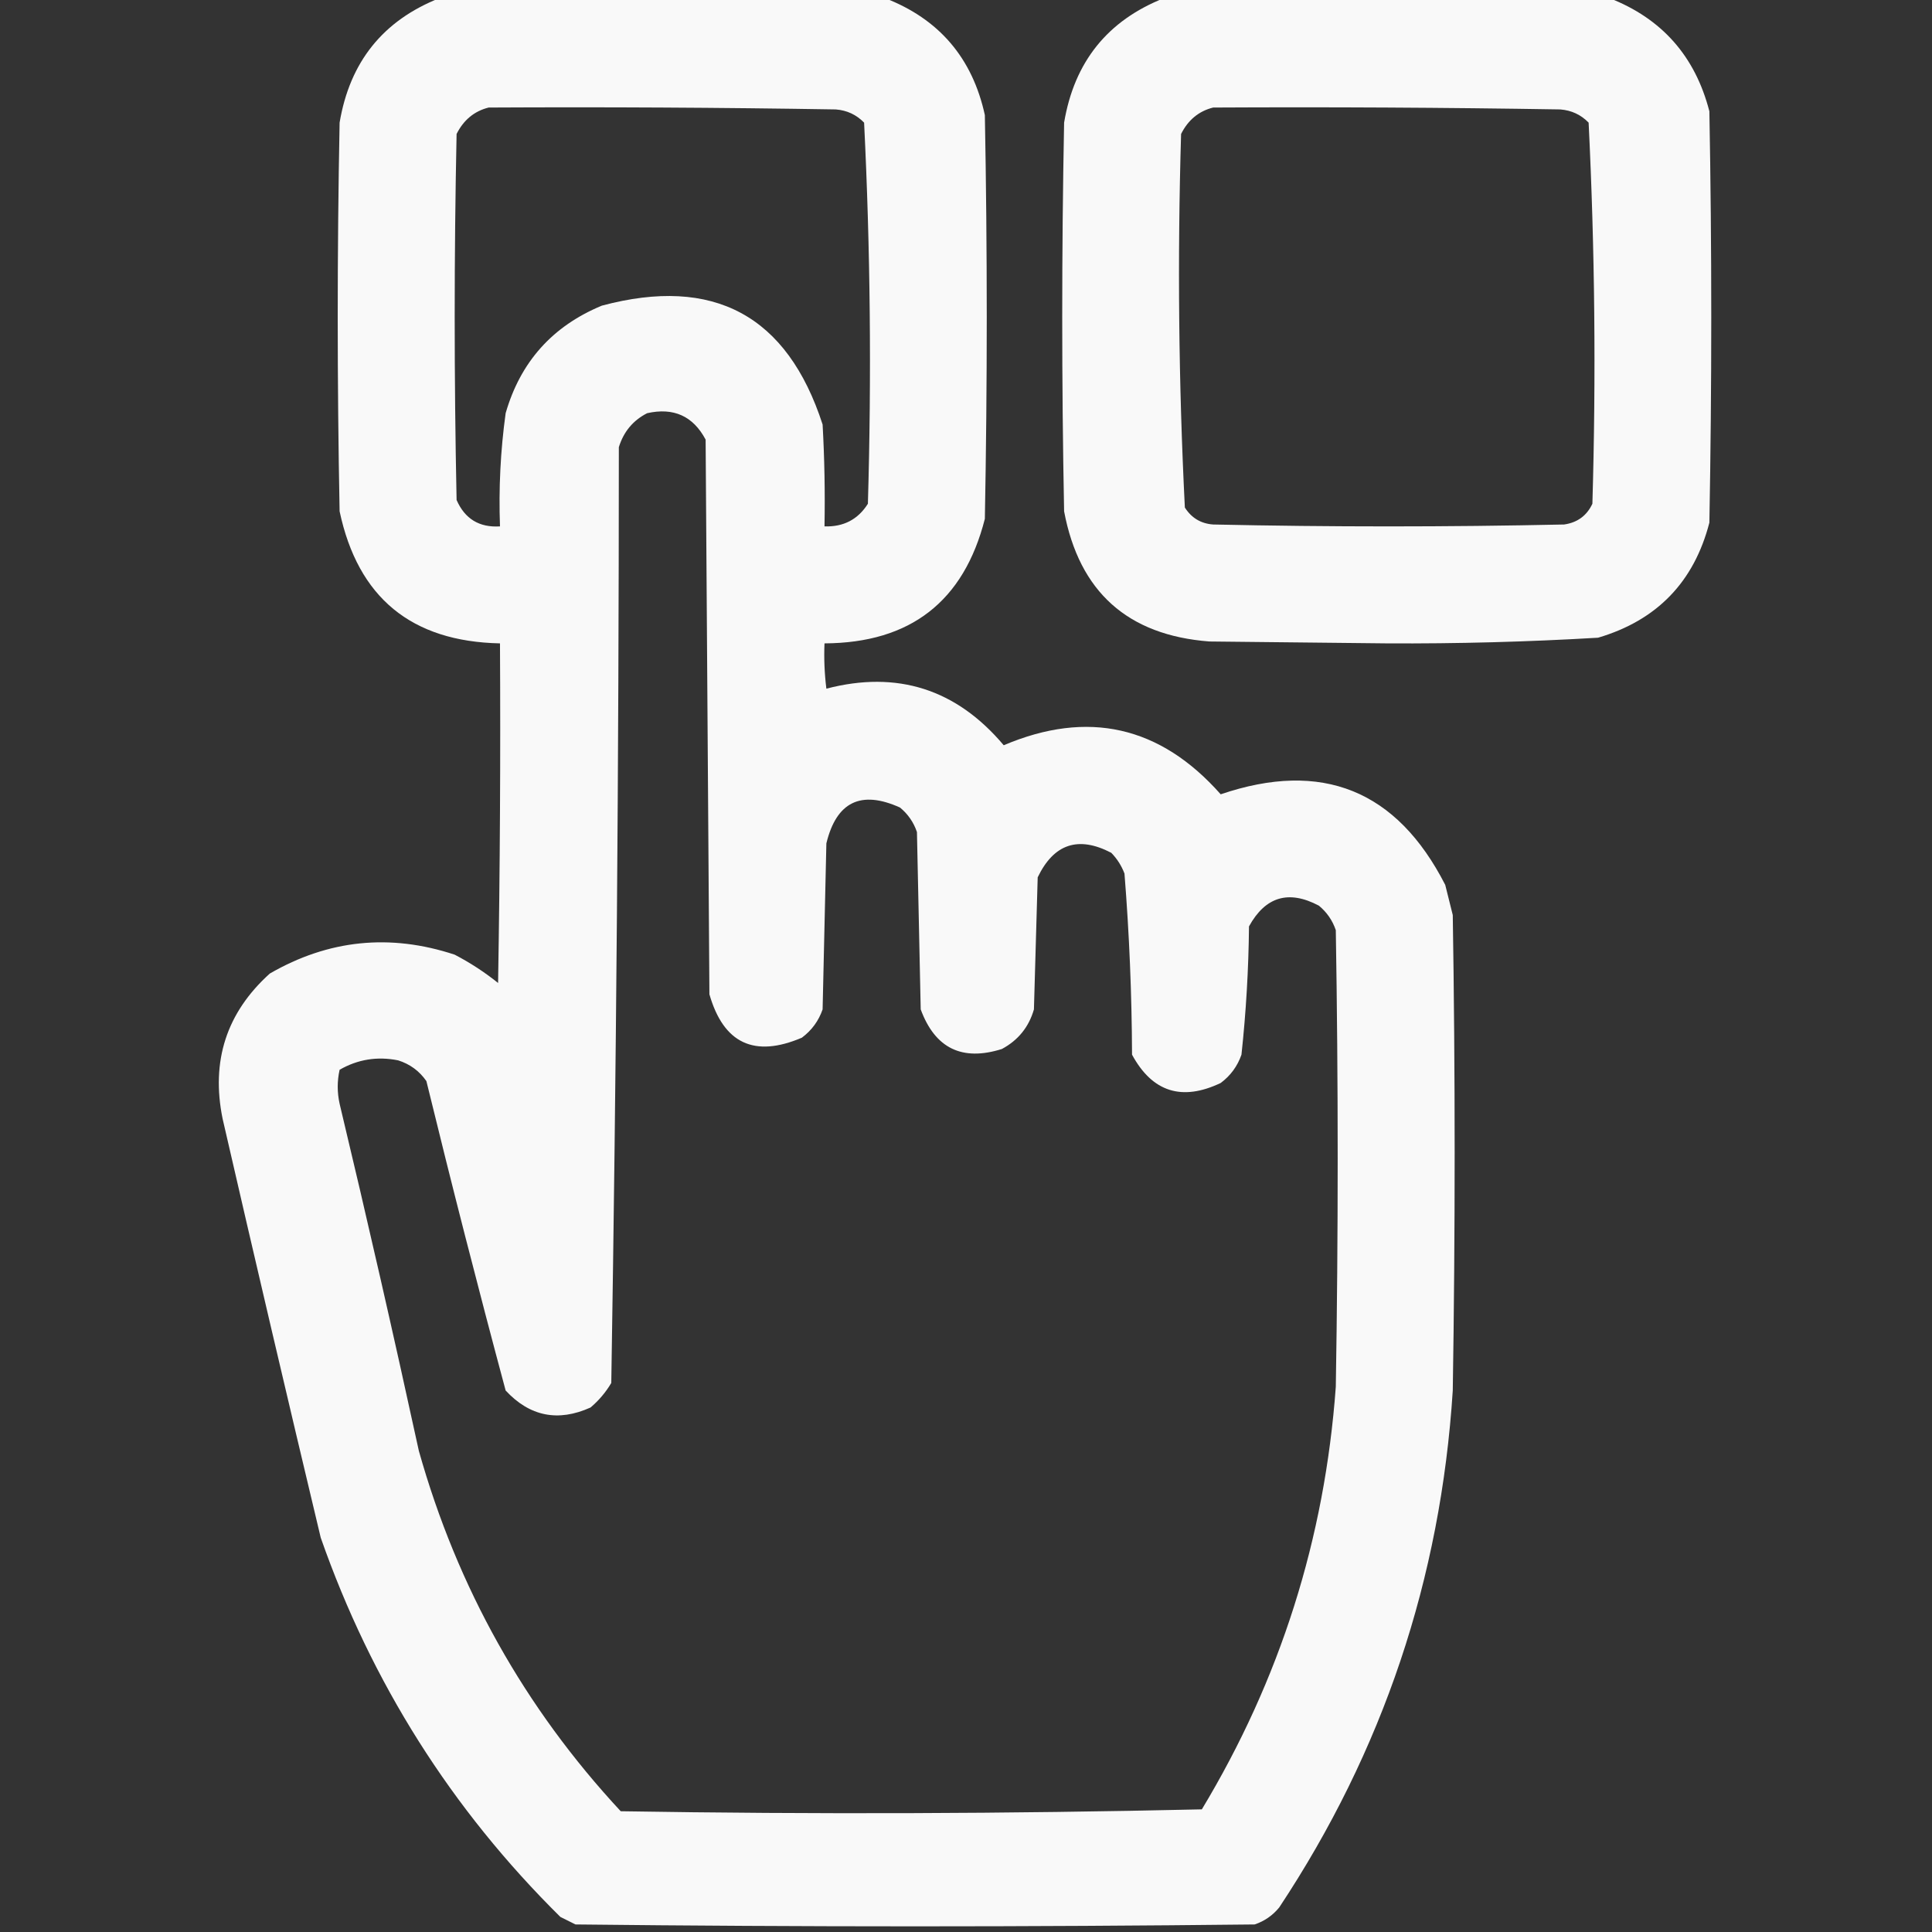 <svg width="100" height="100" viewBox="0 0 100 100" fill="none" xmlns="http://www.w3.org/2000/svg">
<rect x="0" y="0" width="100" height="100" fill="#333333" stroke="none"/>
<g clip-path="url(#clip0_131_216)">
<path opacity="0.97" fill-rule="evenodd" clip-rule="evenodd" d="M22.754 -0.098C30.436 -0.098 38.118 -0.098 45.801 -0.098C48.606 0.984 50.331 3.002 50.976 5.957C51.107 12.923 51.107 19.889 50.976 26.855C49.888 31.131 47.121 33.279 42.676 33.301C42.643 34.085 42.676 34.866 42.773 35.645C46.442 34.69 49.502 35.667 51.953 38.574C56.308 36.725 60.051 37.572 63.183 41.113C68.422 39.332 72.296 40.895 74.805 45.801C74.935 46.322 75.065 46.842 75.195 47.363C75.325 55.566 75.325 63.77 75.195 71.973C74.574 81.713 71.579 90.633 66.211 98.731C65.873 99.144 65.45 99.437 64.941 99.609C53.222 99.74 41.504 99.74 29.785 99.609C29.525 99.479 29.264 99.349 29.004 99.219C23.369 93.649 19.234 87.106 16.601 79.59C14.878 72.372 13.186 65.145 11.523 57.91C10.911 54.917 11.725 52.411 13.965 50.391C17.002 48.636 20.192 48.31 23.535 49.414C24.334 49.83 25.082 50.318 25.781 50.879C25.879 45.02 25.911 39.16 25.879 33.301C21.292 33.207 18.525 30.929 17.578 26.465C17.448 19.759 17.448 13.053 17.578 6.348C18.103 3.206 19.828 1.057 22.754 -0.098ZM25.293 5.566C31.283 5.534 37.272 5.566 43.262 5.664C43.839 5.709 44.328 5.937 44.726 6.348C45.049 12.906 45.114 19.482 44.922 26.074C44.41 26.887 43.661 27.278 42.676 27.246C42.708 25.487 42.676 23.729 42.578 21.973C40.748 16.323 36.94 14.273 31.152 15.82C28.596 16.878 26.936 18.734 26.172 21.387C25.905 23.329 25.808 25.282 25.879 27.246C24.809 27.313 24.06 26.857 23.633 25.879C23.502 19.564 23.502 13.249 23.633 6.934C23.997 6.208 24.55 5.752 25.293 5.566ZM33.496 21.387C34.866 21.079 35.875 21.535 36.523 22.754C36.588 32.324 36.654 41.895 36.719 51.465C37.451 54.011 39.046 54.759 41.504 53.711C42.013 53.332 42.371 52.844 42.578 52.246C42.643 49.381 42.708 46.517 42.773 43.652C43.293 41.504 44.562 40.886 46.582 41.797C46.995 42.135 47.288 42.558 47.461 43.066C47.526 46.126 47.591 49.186 47.656 52.246C48.398 54.261 49.798 54.944 51.855 54.297C52.699 53.845 53.252 53.161 53.516 52.246C53.581 49.967 53.646 47.689 53.711 45.41C54.545 43.675 55.814 43.252 57.519 44.141C57.82 44.449 58.048 44.807 58.203 45.215C58.451 48.33 58.582 51.455 58.594 54.59C59.642 56.523 61.172 57.012 63.183 56.055C63.692 55.676 64.05 55.188 64.258 54.59C64.495 52.386 64.626 50.172 64.648 47.949C65.497 46.408 66.701 46.05 68.262 46.875C68.675 47.213 68.968 47.636 69.141 48.145C69.271 56.022 69.271 63.9 69.141 71.777C68.572 79.634 66.261 86.925 62.207 93.652C52.181 93.88 42.156 93.913 32.129 93.75C27.156 88.398 23.673 82.18 21.68 75.098C20.374 69.094 19.007 63.105 17.578 57.129C17.448 56.543 17.448 55.957 17.578 55.371C18.519 54.831 19.528 54.668 20.605 54.883C21.216 55.074 21.704 55.432 22.07 55.957C23.377 61.315 24.744 66.653 26.172 71.973C27.42 73.316 28.885 73.609 30.566 72.852C30.998 72.486 31.356 72.062 31.64 71.582C31.899 55.447 32.029 39.301 32.031 23.145C32.279 22.345 32.767 21.759 33.496 21.387Z" fill="white"/>
<path opacity="0.971" fill-rule="evenodd" clip-rule="evenodd" d="M60.254 -0.098C67.936 -0.098 75.619 -0.098 83.301 -0.098C86.019 0.961 87.744 2.914 88.477 5.762C88.607 12.858 88.607 19.954 88.477 27.051C87.684 30.122 85.763 32.108 82.715 33.008C79.074 33.223 75.428 33.321 71.777 33.301C68.717 33.268 65.658 33.236 62.598 33.203C58.369 32.88 55.862 30.634 55.078 26.465C54.948 19.759 54.948 13.053 55.078 6.348C55.603 3.206 57.328 1.057 60.254 -0.098ZM62.793 5.566C68.783 5.534 74.772 5.566 80.762 5.664C81.34 5.709 81.828 5.937 82.227 6.348C82.549 12.906 82.615 19.482 82.422 26.074C82.133 26.692 81.645 27.05 80.957 27.148C74.902 27.279 68.848 27.279 62.793 27.148C62.161 27.103 61.672 26.81 61.328 26.27C61.005 19.841 60.941 13.396 61.133 6.934C61.497 6.208 62.051 5.752 62.793 5.566Z" fill="white"/>
</g>
<defs>
<clipPath id="clip0_131_216">
<rect width="100" height="100" fill="white"/>
</clipPath>
</defs>
</svg>
